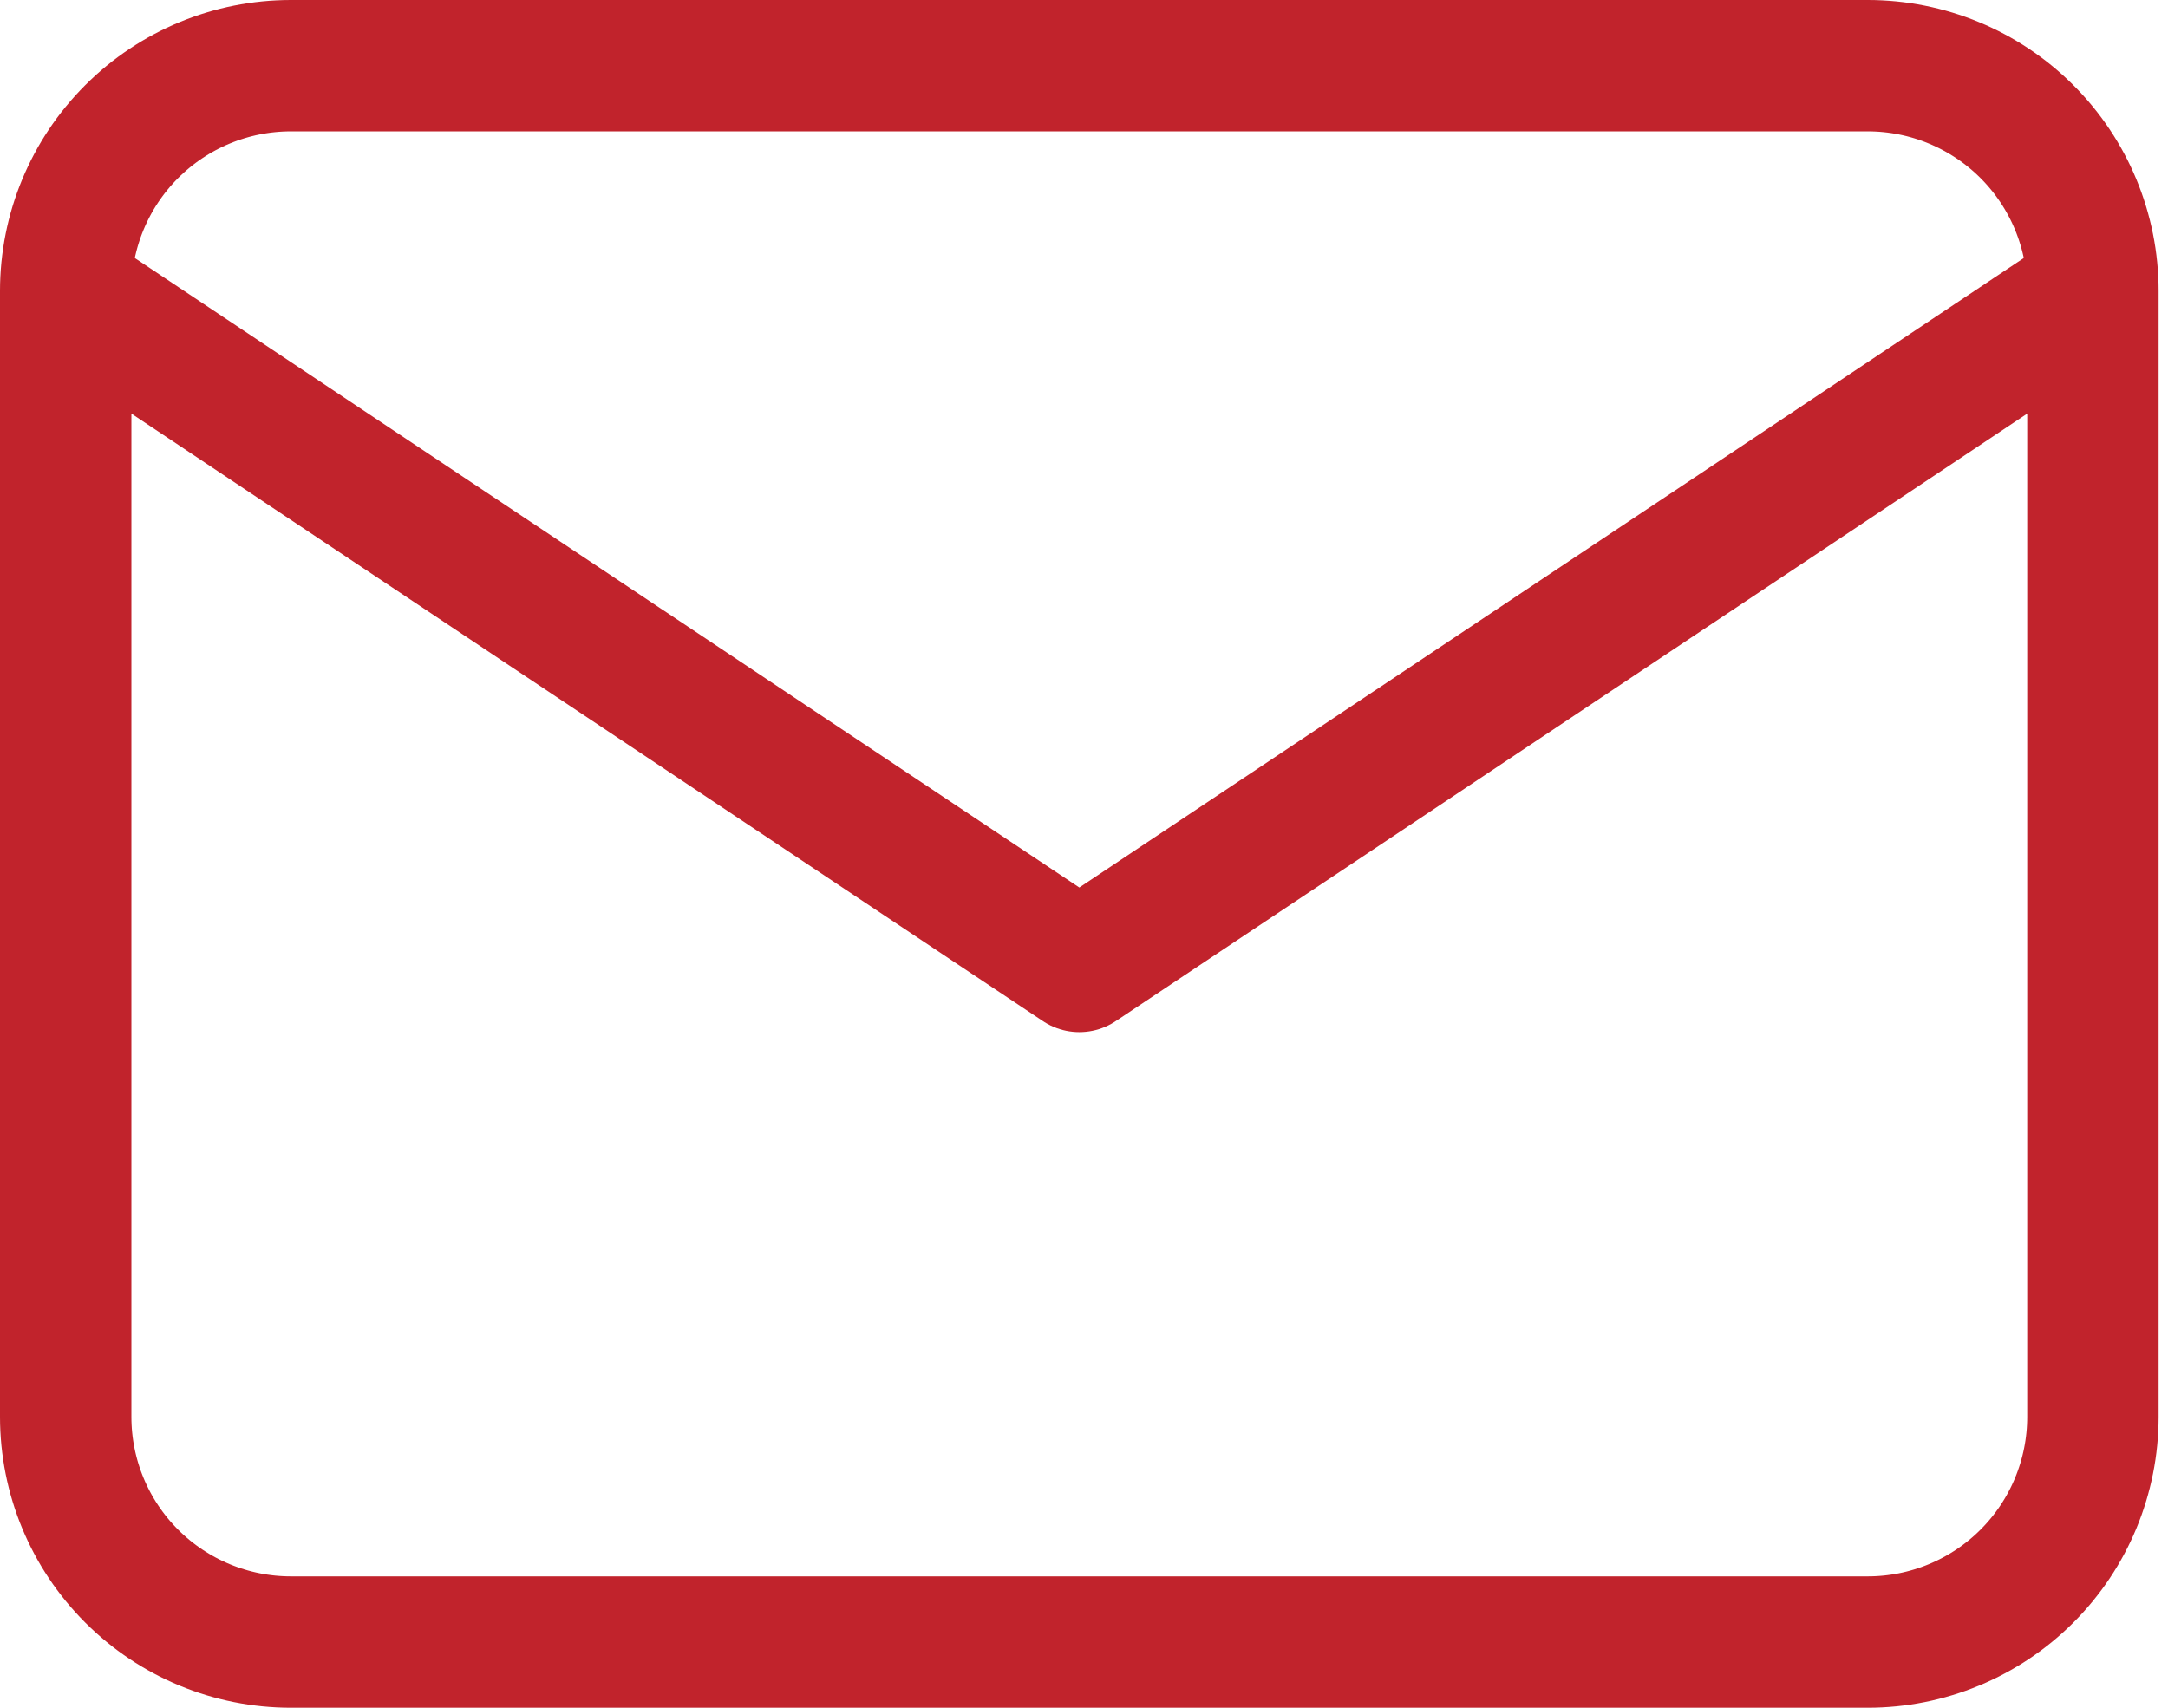 <svg width="33" height="26" viewBox="0 0 33 26" fill="none" xmlns="http://www.w3.org/2000/svg">
<path d="M1 4.429C1 3.519 1.361 2.647 2.004 2.004C2.647 1.361 3.519 1 4.429 1H28.429C29.338 1 30.21 1.361 30.853 2.004C31.496 2.647 31.857 3.519 31.857 4.429M1 4.429V21.571C1 22.481 1.361 23.353 2.004 23.996C2.647 24.639 3.519 25 4.429 25H28.429C29.338 25 30.21 24.639 30.853 23.996C31.496 23.353 31.857 22.481 31.857 21.571V4.429M1 4.429L16.429 14.714L31.857 4.429" stroke="#C1232C" stroke-width="2" stroke-linecap="round" stroke-linejoin="round"/>
</svg>
